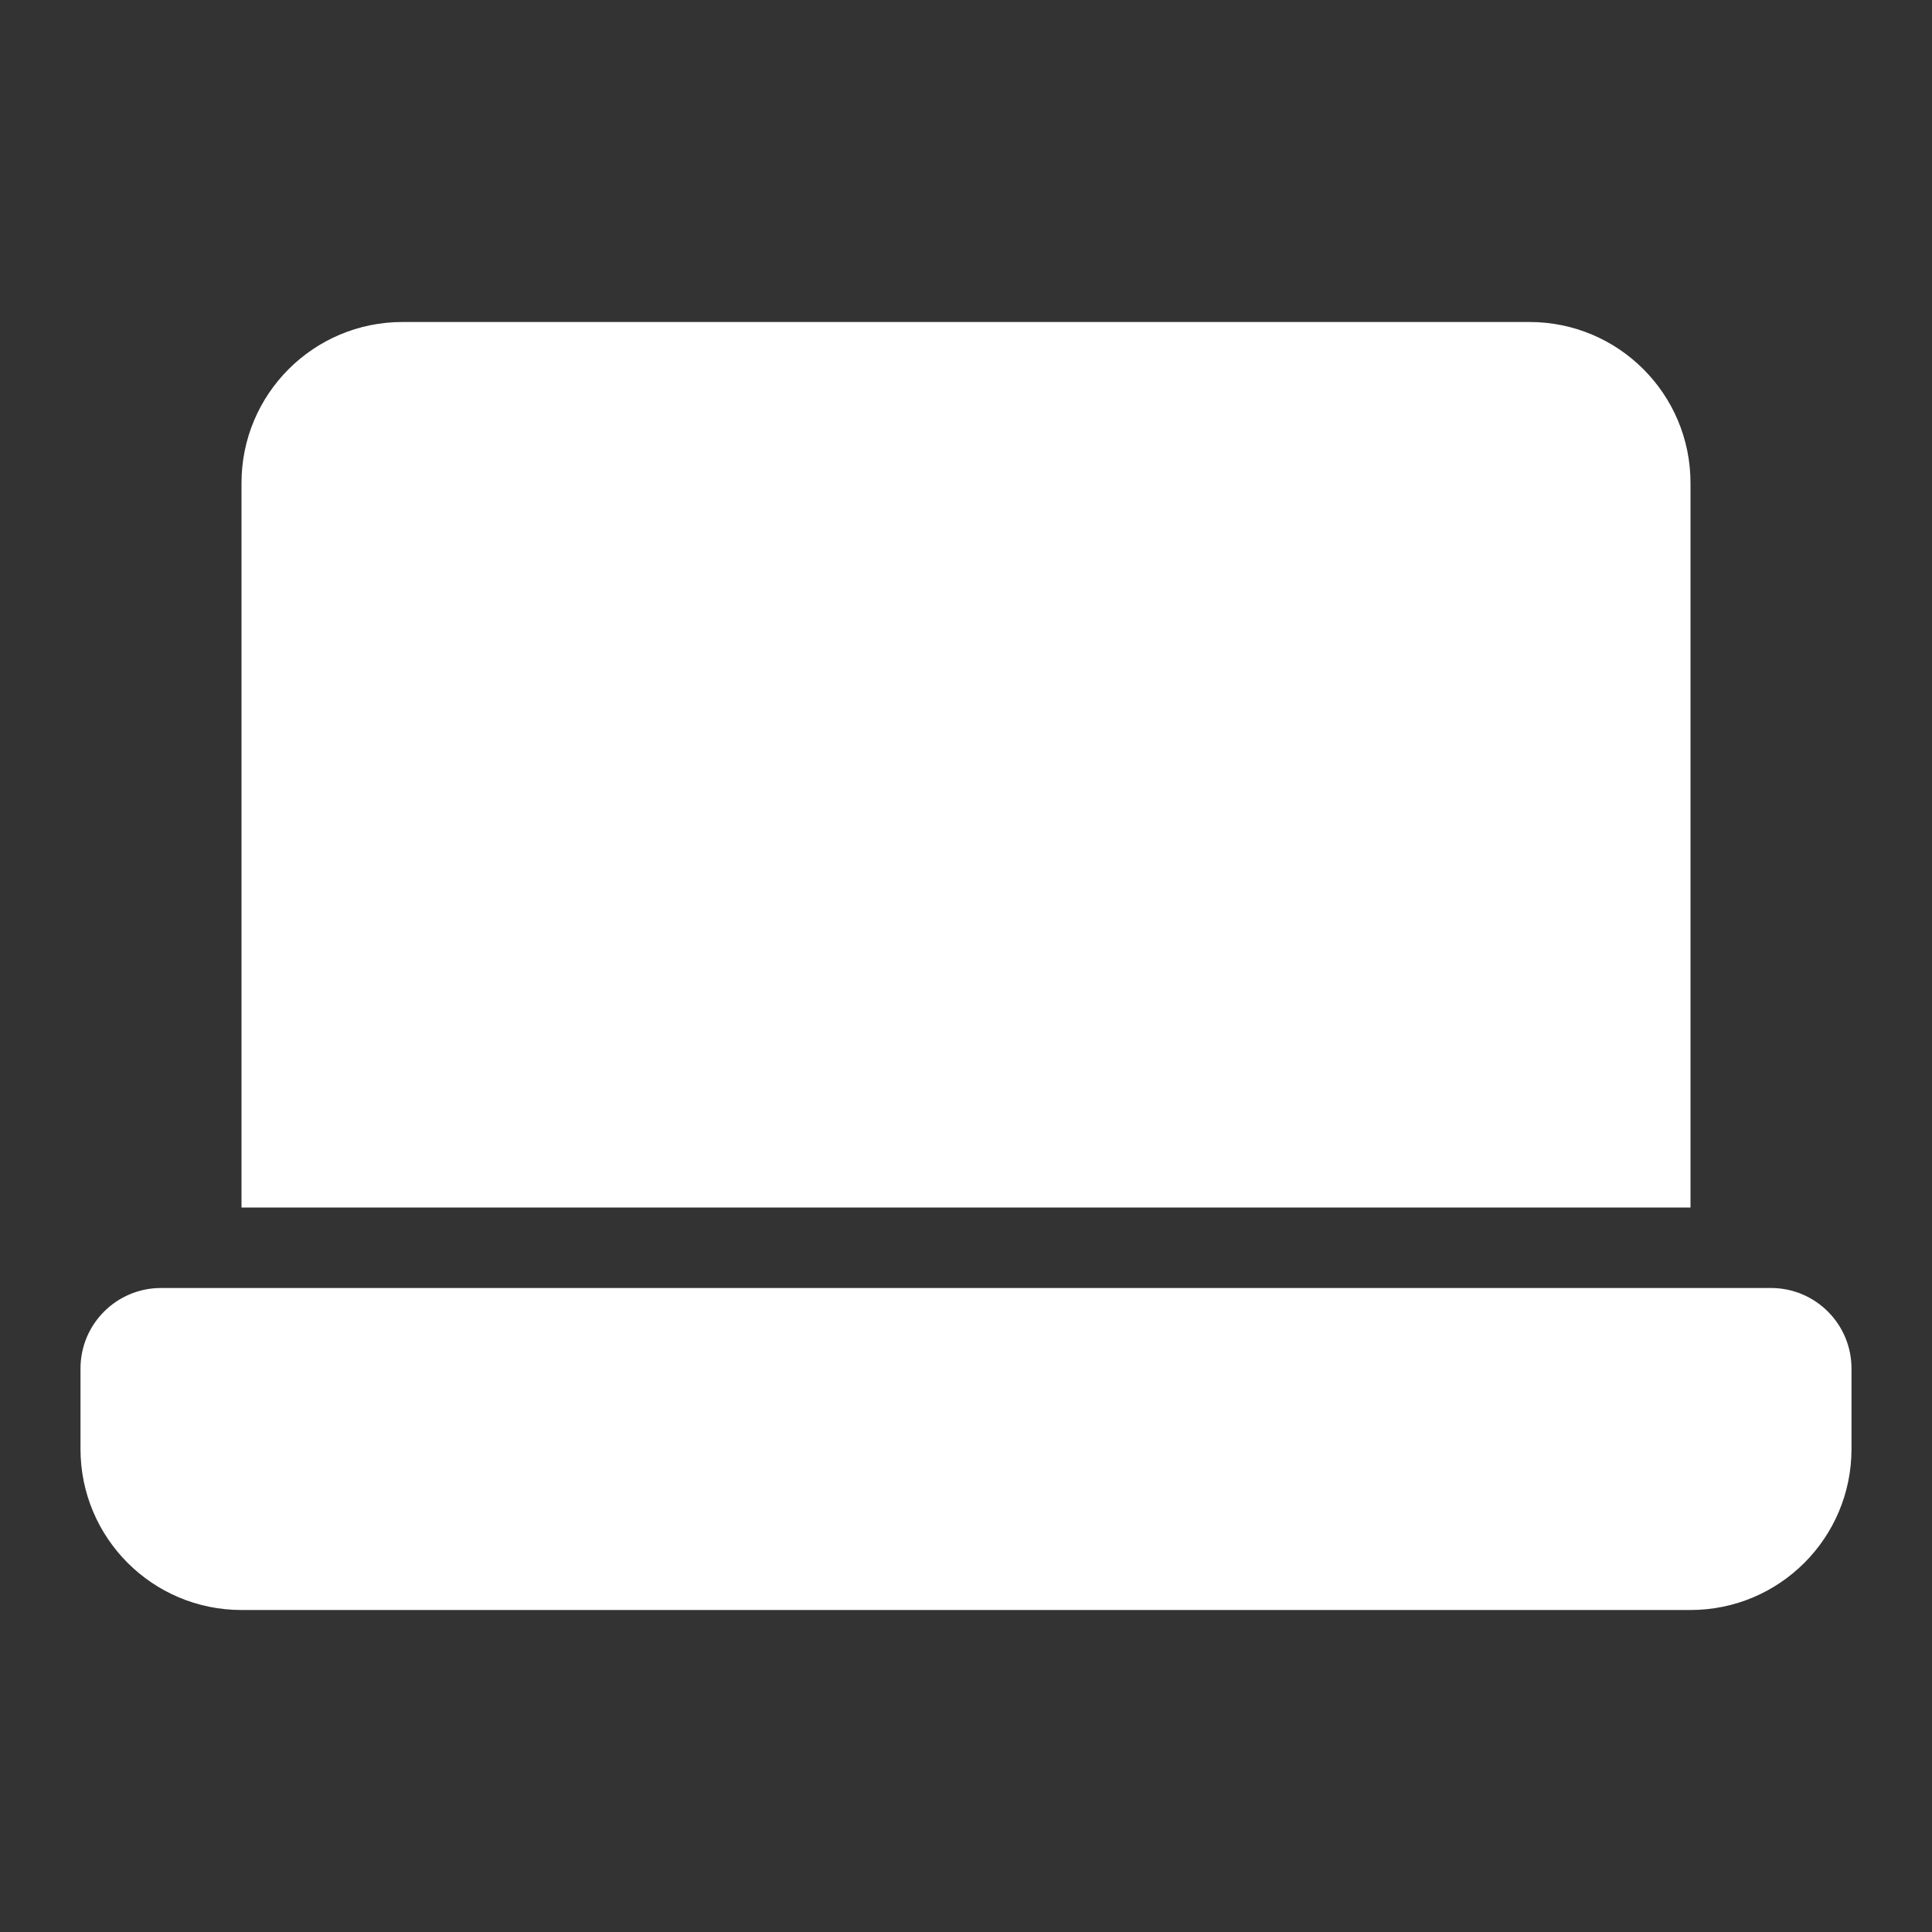 <svg width="24" height="24" viewBox="0 0 24 24" fill="none" xmlns="http://www.w3.org/2000/svg">
<rect x="0" y="0" width="24" height="24" fill="#333333" stroke="none"/>
<path d="M3 6C3 4.895 3.895 4 5 4H19C20.105 4 21 4.895 21 6V15H3V6Z" fill="white"/>
<path d="M1 17C1 16.448 1.448 16 2 16H22C22.552 16 23 16.448 23 17V18C23 19.105 22.105 20 21 20H3C1.895 20 1 19.105 1 18V17Z" fill="white"/>
</svg>
